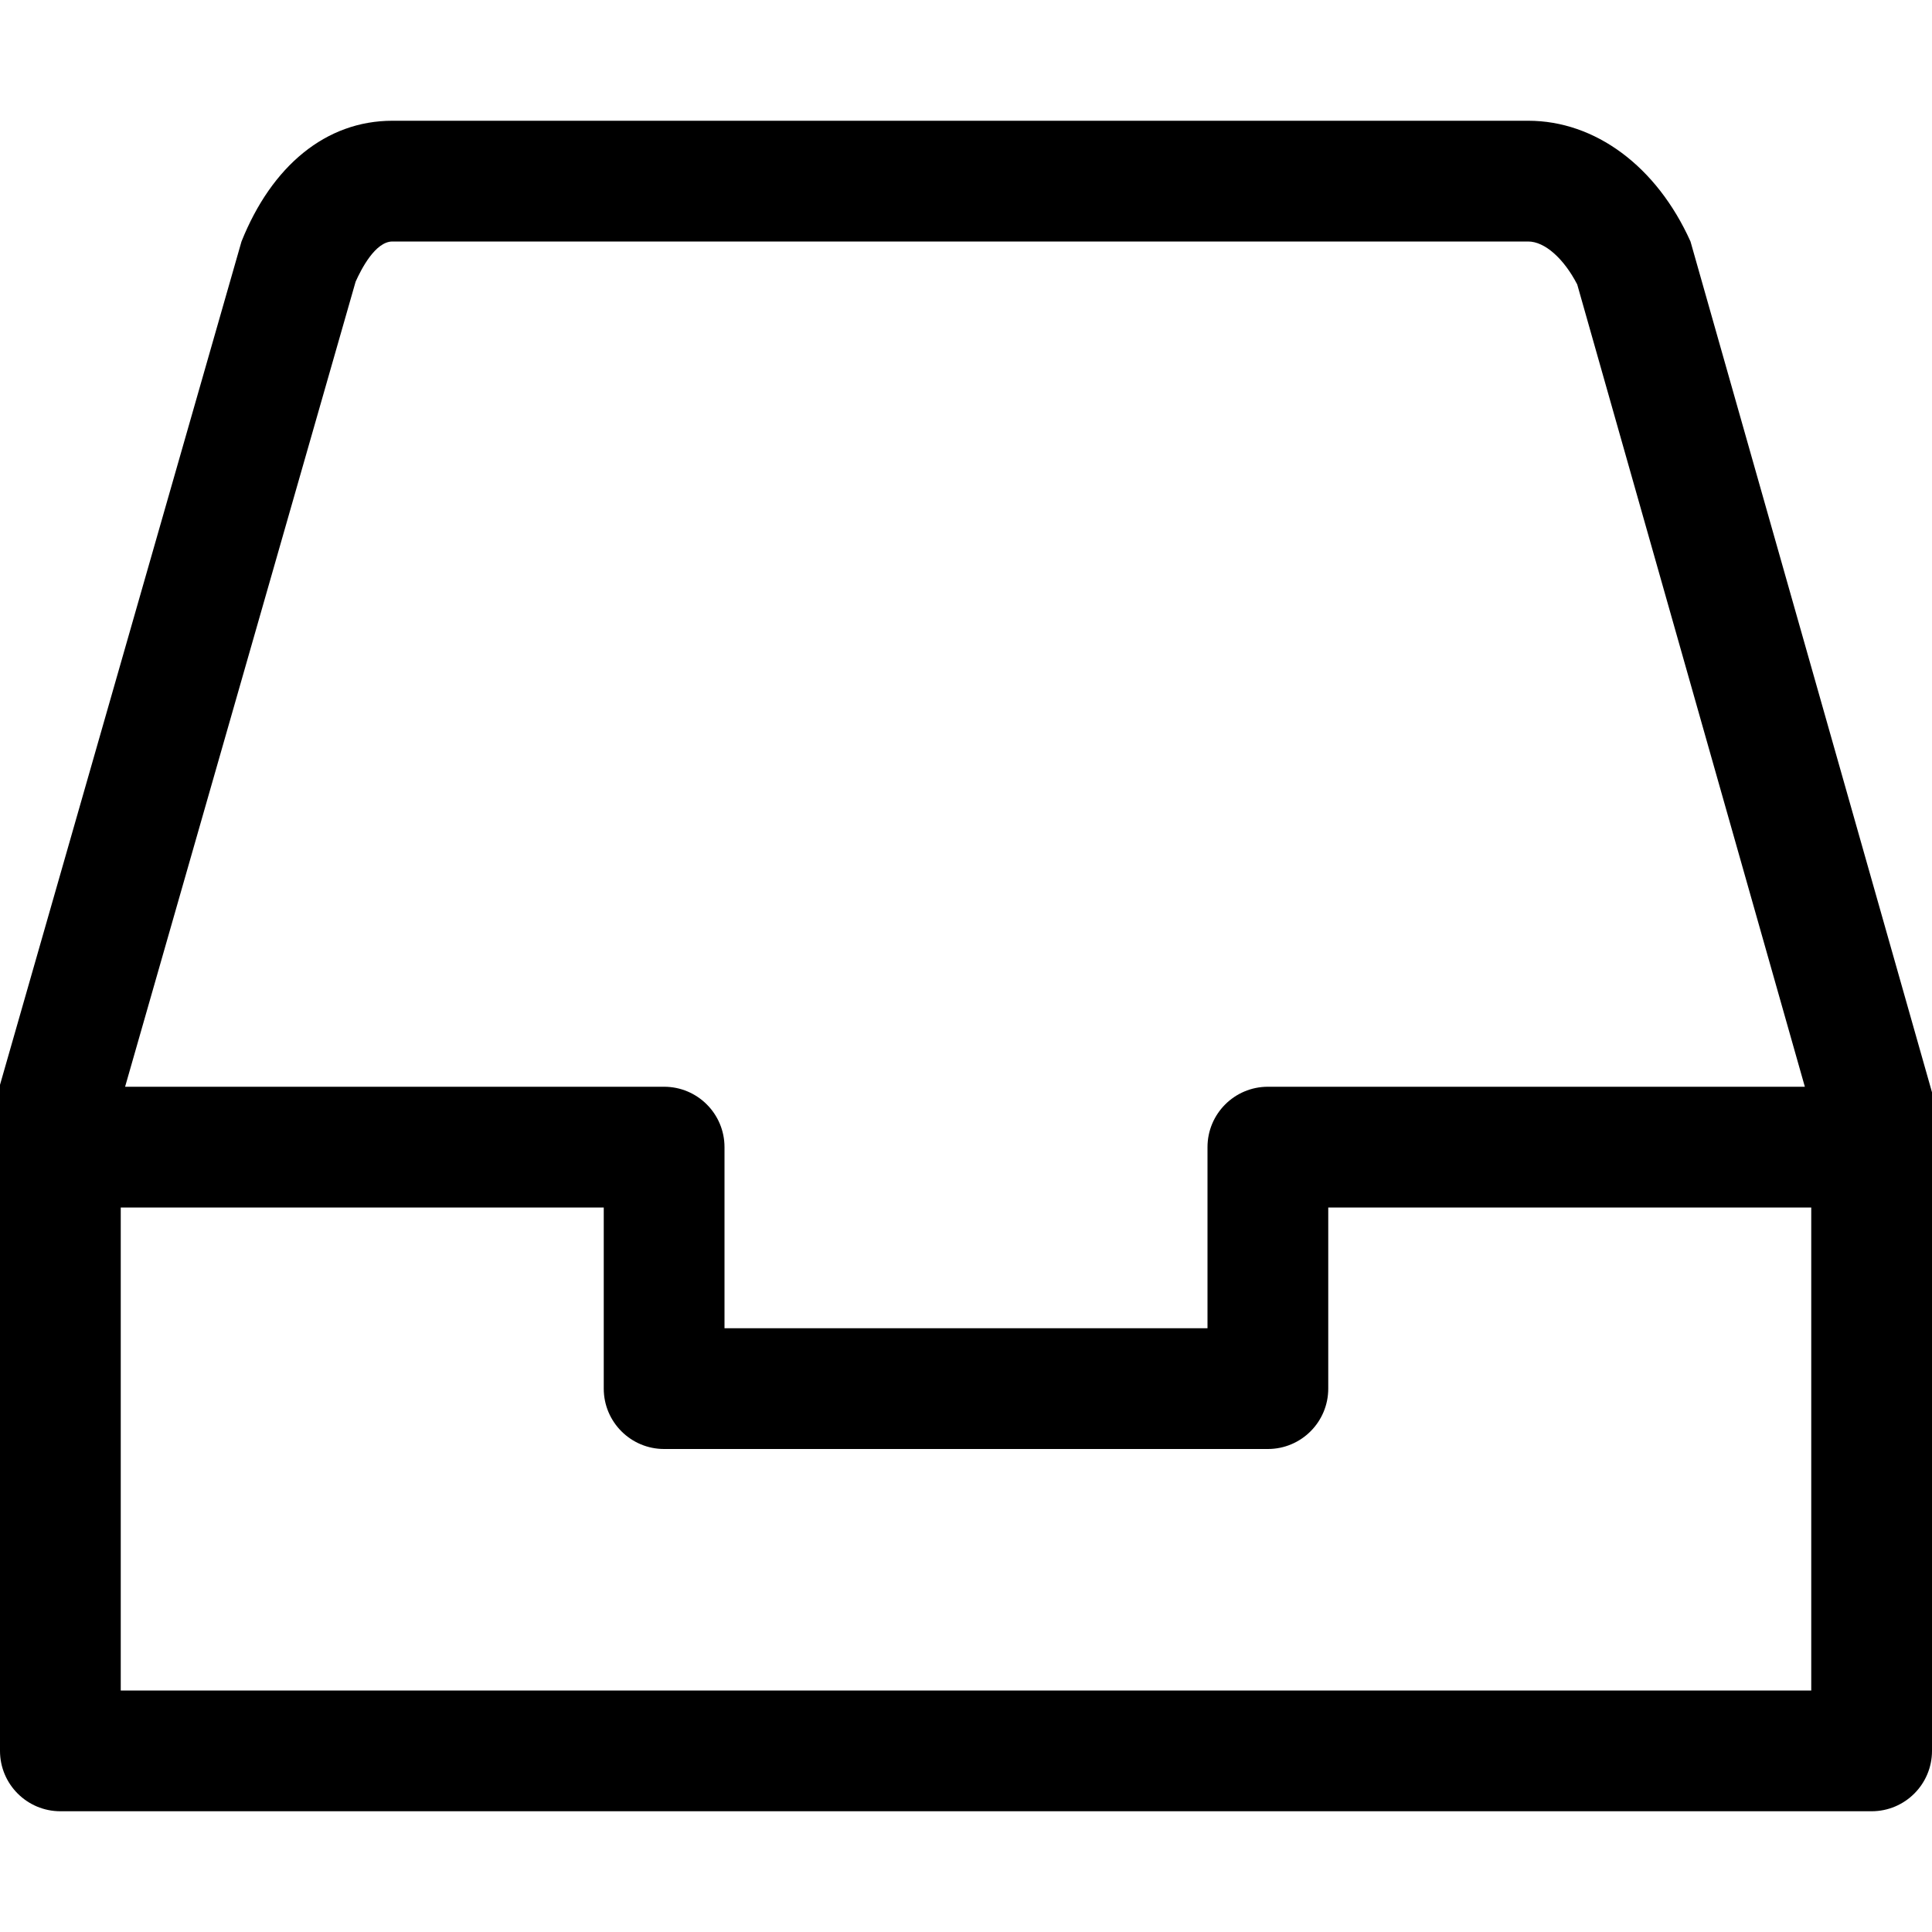 <?xml version="1.0" encoding="utf-8"?> <!-- Generator: IcoMoon.io --> <!DOCTYPE svg PUBLIC "-//W3C//DTD SVG 1.1//EN" "http://www.w3.org/Graphics/SVG/1.1/DTD/svg11.dtd"> <svg width="32" height="32" viewBox="0 0 32 32" xmlns="http://www.w3.org/2000/svg" xmlns:xlink="http://www.w3.org/1999/xlink" fill="#000000"><g><path d="M 25.312,2L 6.5,2 C 5.396,2, 4.5,2.75, 4,4L0,17.968L0,19 l0,2.104 L0,29 C0,29.552, 0.448,30, 1,30l 30,0 c 0.552,0, 1-0.448, 1-1l0-7.992 L 32,19 L 32,18.092 L 28,4C 27.438,2.75, 26.418,2, 25.312,2z M 5.89,4.666C 5.982,4.46, 6.216,4, 6.5,4l 18.812,0 c 0.274,0, 0.59,0.282, 0.812,0.712L 29.894,18L 21,18 C 20.448,18, 20,18.448, 20,19L 20,22 L 12,22 L 12,19 C 12,18.448, 11.552,18, 11,18L 2.072,18 L 5.89,4.666z M 30,28L 2,28 l0-6.972 L 2,20 l 8,0 l0,3 C 10,23.552, 10.448,24, 11,24l 10,0 c 0.552,0, 1-0.448, 1-1L 22,20 l 8,0 l0,0.96 L 30,28 z"></path></g></svg>
